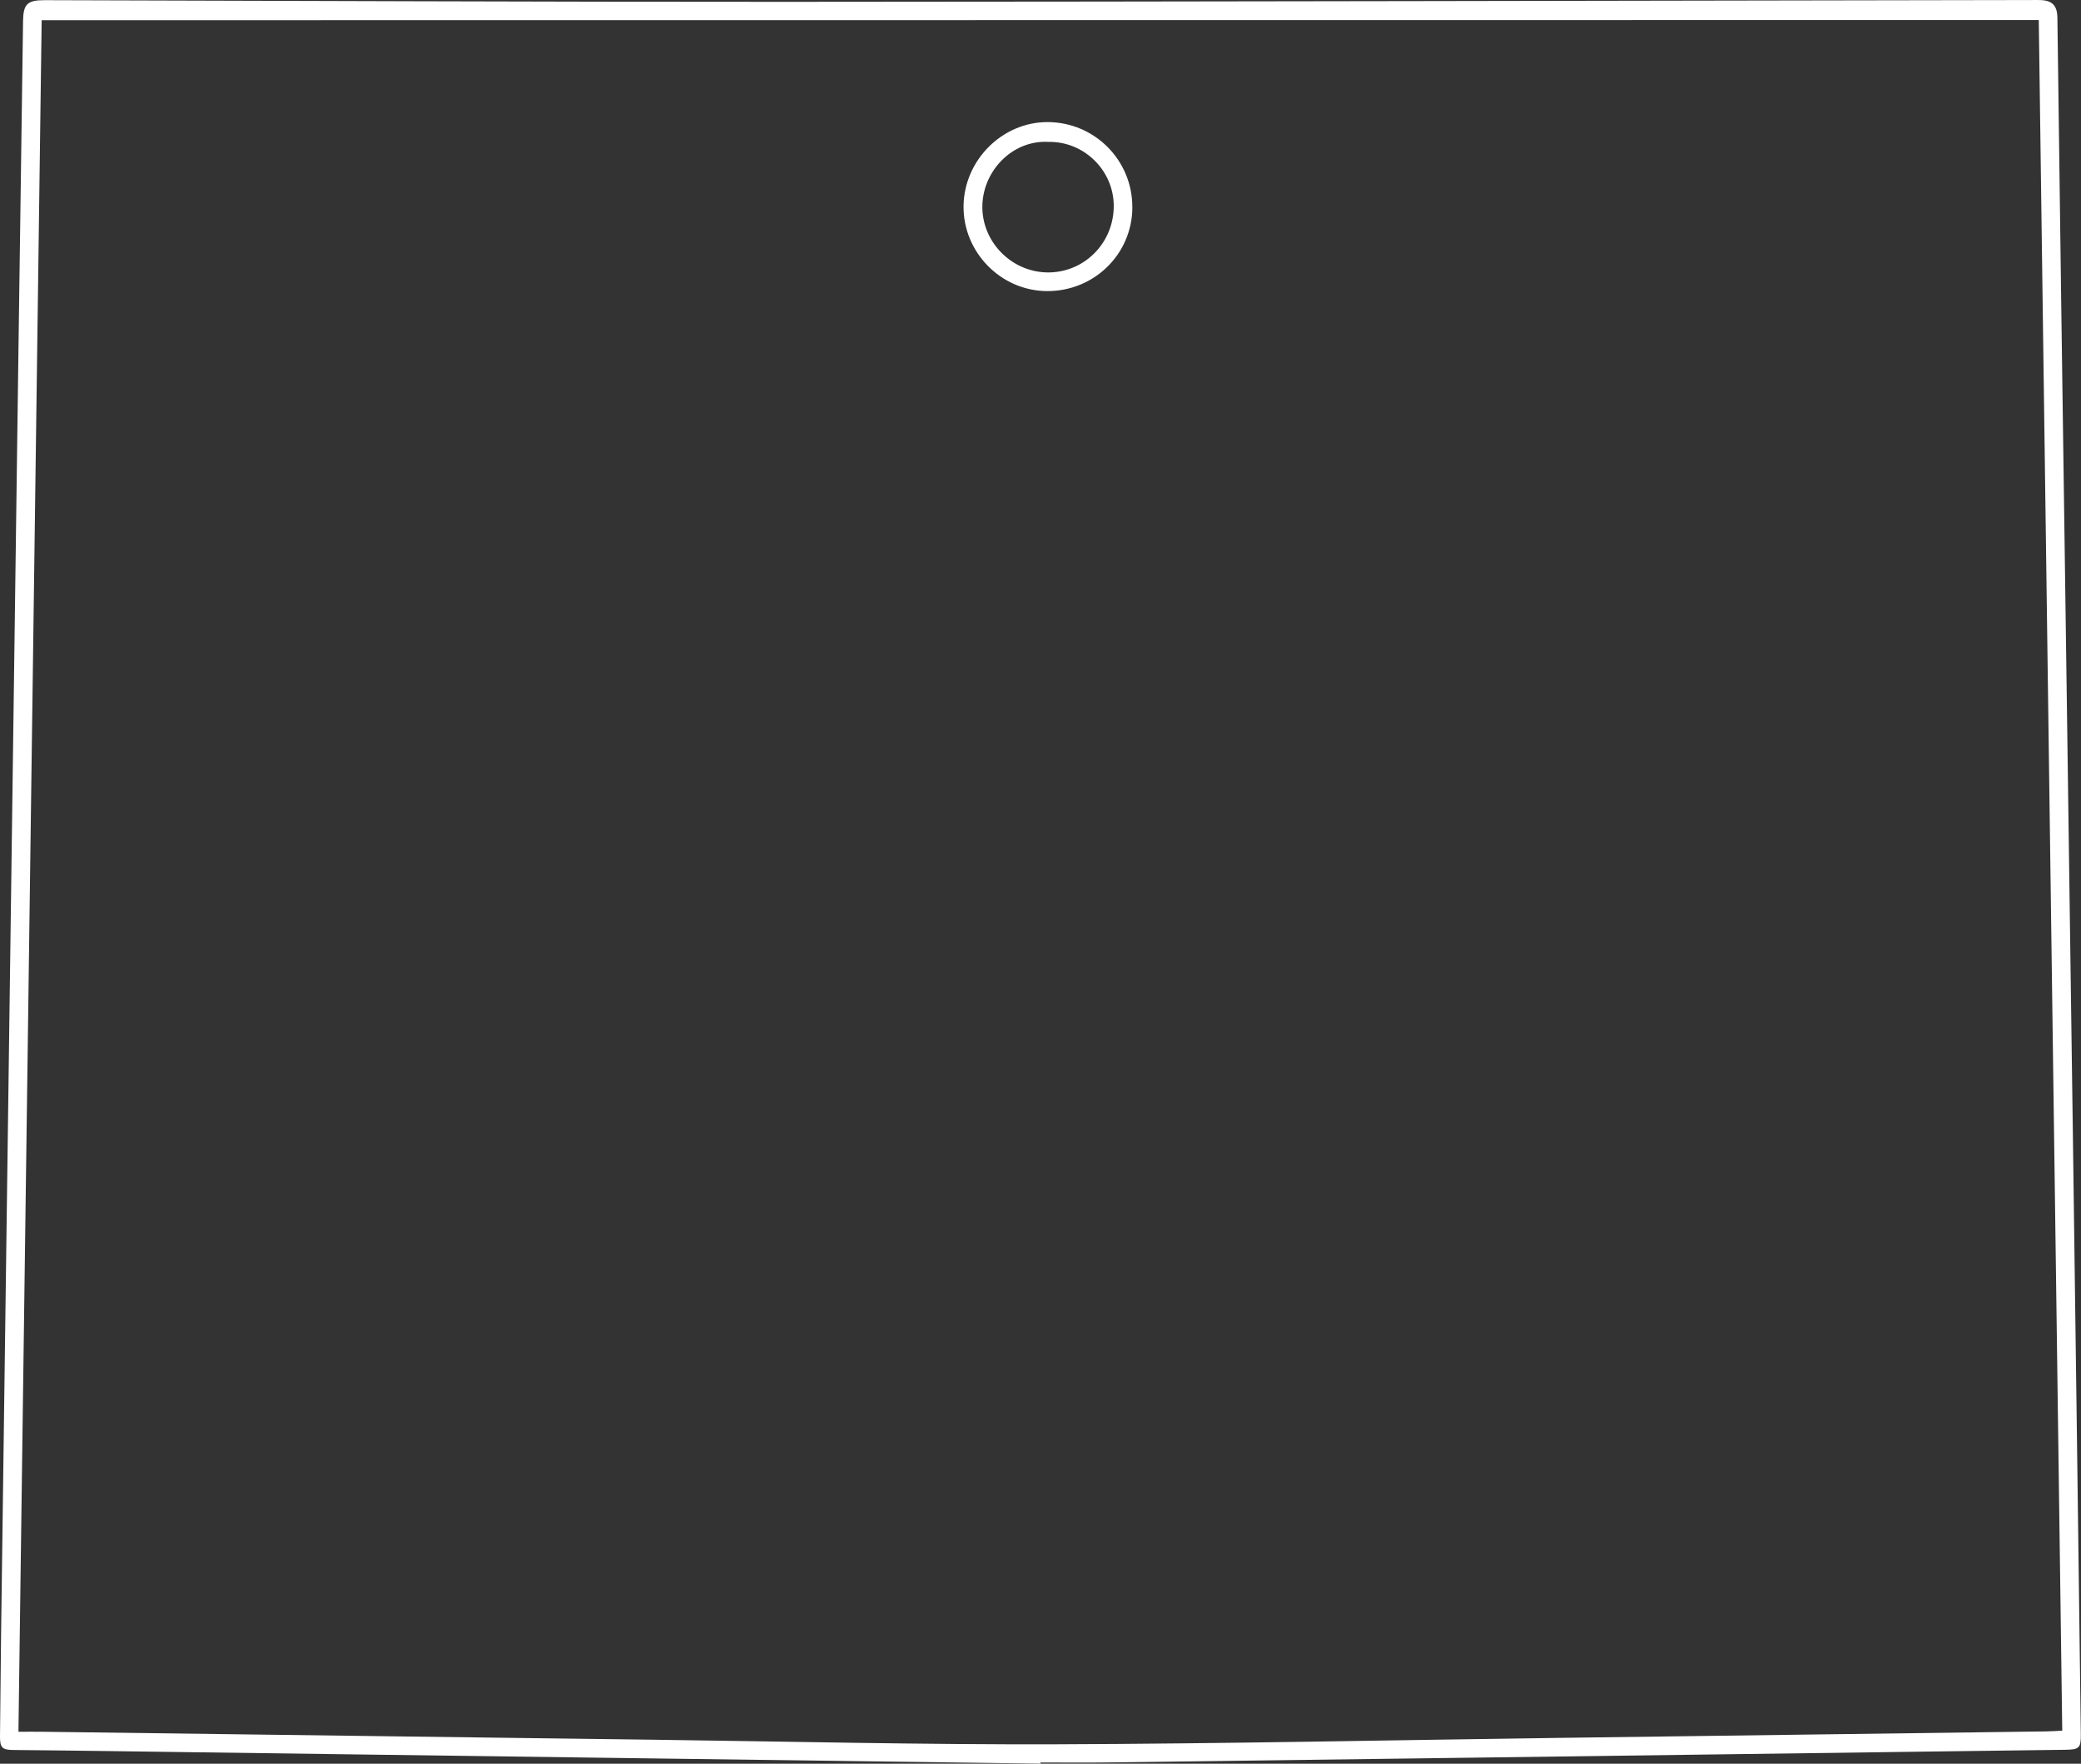 <?xml version="1.0" encoding="UTF-8" standalone="no"?><svg xmlns="http://www.w3.org/2000/svg" xmlns:xlink="http://www.w3.org/1999/xlink" fill="#ffffff" height="413.9" preserveAspectRatio="xMidYMid meet" version="1" viewBox="-0.0 -0.0 488.4 413.9" width="488.4" zoomAndPan="magnify"><rect x="-0.0" y="-0.0" width="488.4" height="413.9" fill="#333333" stroke="none"/><g id="change1_1"><path d="m244.21,413.88c-33.33-.45-66.65-.89-99.98-1.34-39.98-.54-79.96-1.08-119.94-1.62-7.06-.09-14.13-.18-21.19-.24-2.55-.02-3.12-.54-3.1-3.18.07-7.89.15-15.77.25-23.66.54-40.05,1.08-80.09,1.62-120.14.82-60.48,1.64-120.96,2.46-181.44.35-25.78.72-51.56,1.08-77.35C5.47.96,6.41.03,10.49.04c57.95.14,115.91.41,173.86.39,97.39-.04,194.78-.27,292.16-.42.75,0,1.51-.02,2.26,0,2.89.08,4.05,1.26,4.09,4.19.29,21.67.57,43.34.87,65.01.92,65.62,1.86,131.24,2.76,196.86.65,46.97,1.25,93.94,1.87,140.91.04,3.25-.4,3.61-3.65,3.65-27.16.34-54.31.72-81.47,1.08-47.73.64-95.46,1.28-143.19,1.89-5.28.07-10.56.01-15.84.01,0,.09,0,.17,0,.26ZM478.51,4.7c-156.34.01-312.41.03-468.73.04-1.81,133.71-3.63,267.5-5.45,401.66,2.02,0,3.78-.02,5.55,0,47.79.62,95.59,1.26,143.38,1.87,31.54.41,63.08,1.17,94.62,1.07,39.57-.13,79.13-.98,118.7-1.51,37.85-.51,75.7-1,113.55-1.51,1.22-.02,2.44-.1,3.87-.17-1.84-133.91-3.67-267.65-5.51-401.45Z"/></g><g id="change1_2"><path d="m265.76,48.71c-.07,10.96-9.01,19.69-20.09,19.6-10.8-.08-19.66-9.15-19.53-19.98.14-10.75,9.09-19.69,19.7-19.68,11.08.02,19.98,8.98,19.91,20.05Zm-19.66-15.41c-8.76-.5-15.83,7.25-15.54,15.77.28,8.27,7.36,15.05,15.8,14.86,8.49-.2,15.16-7.23,15.03-15.83-.13-8.23-7.05-14.94-15.28-14.8Z"/></g></svg>